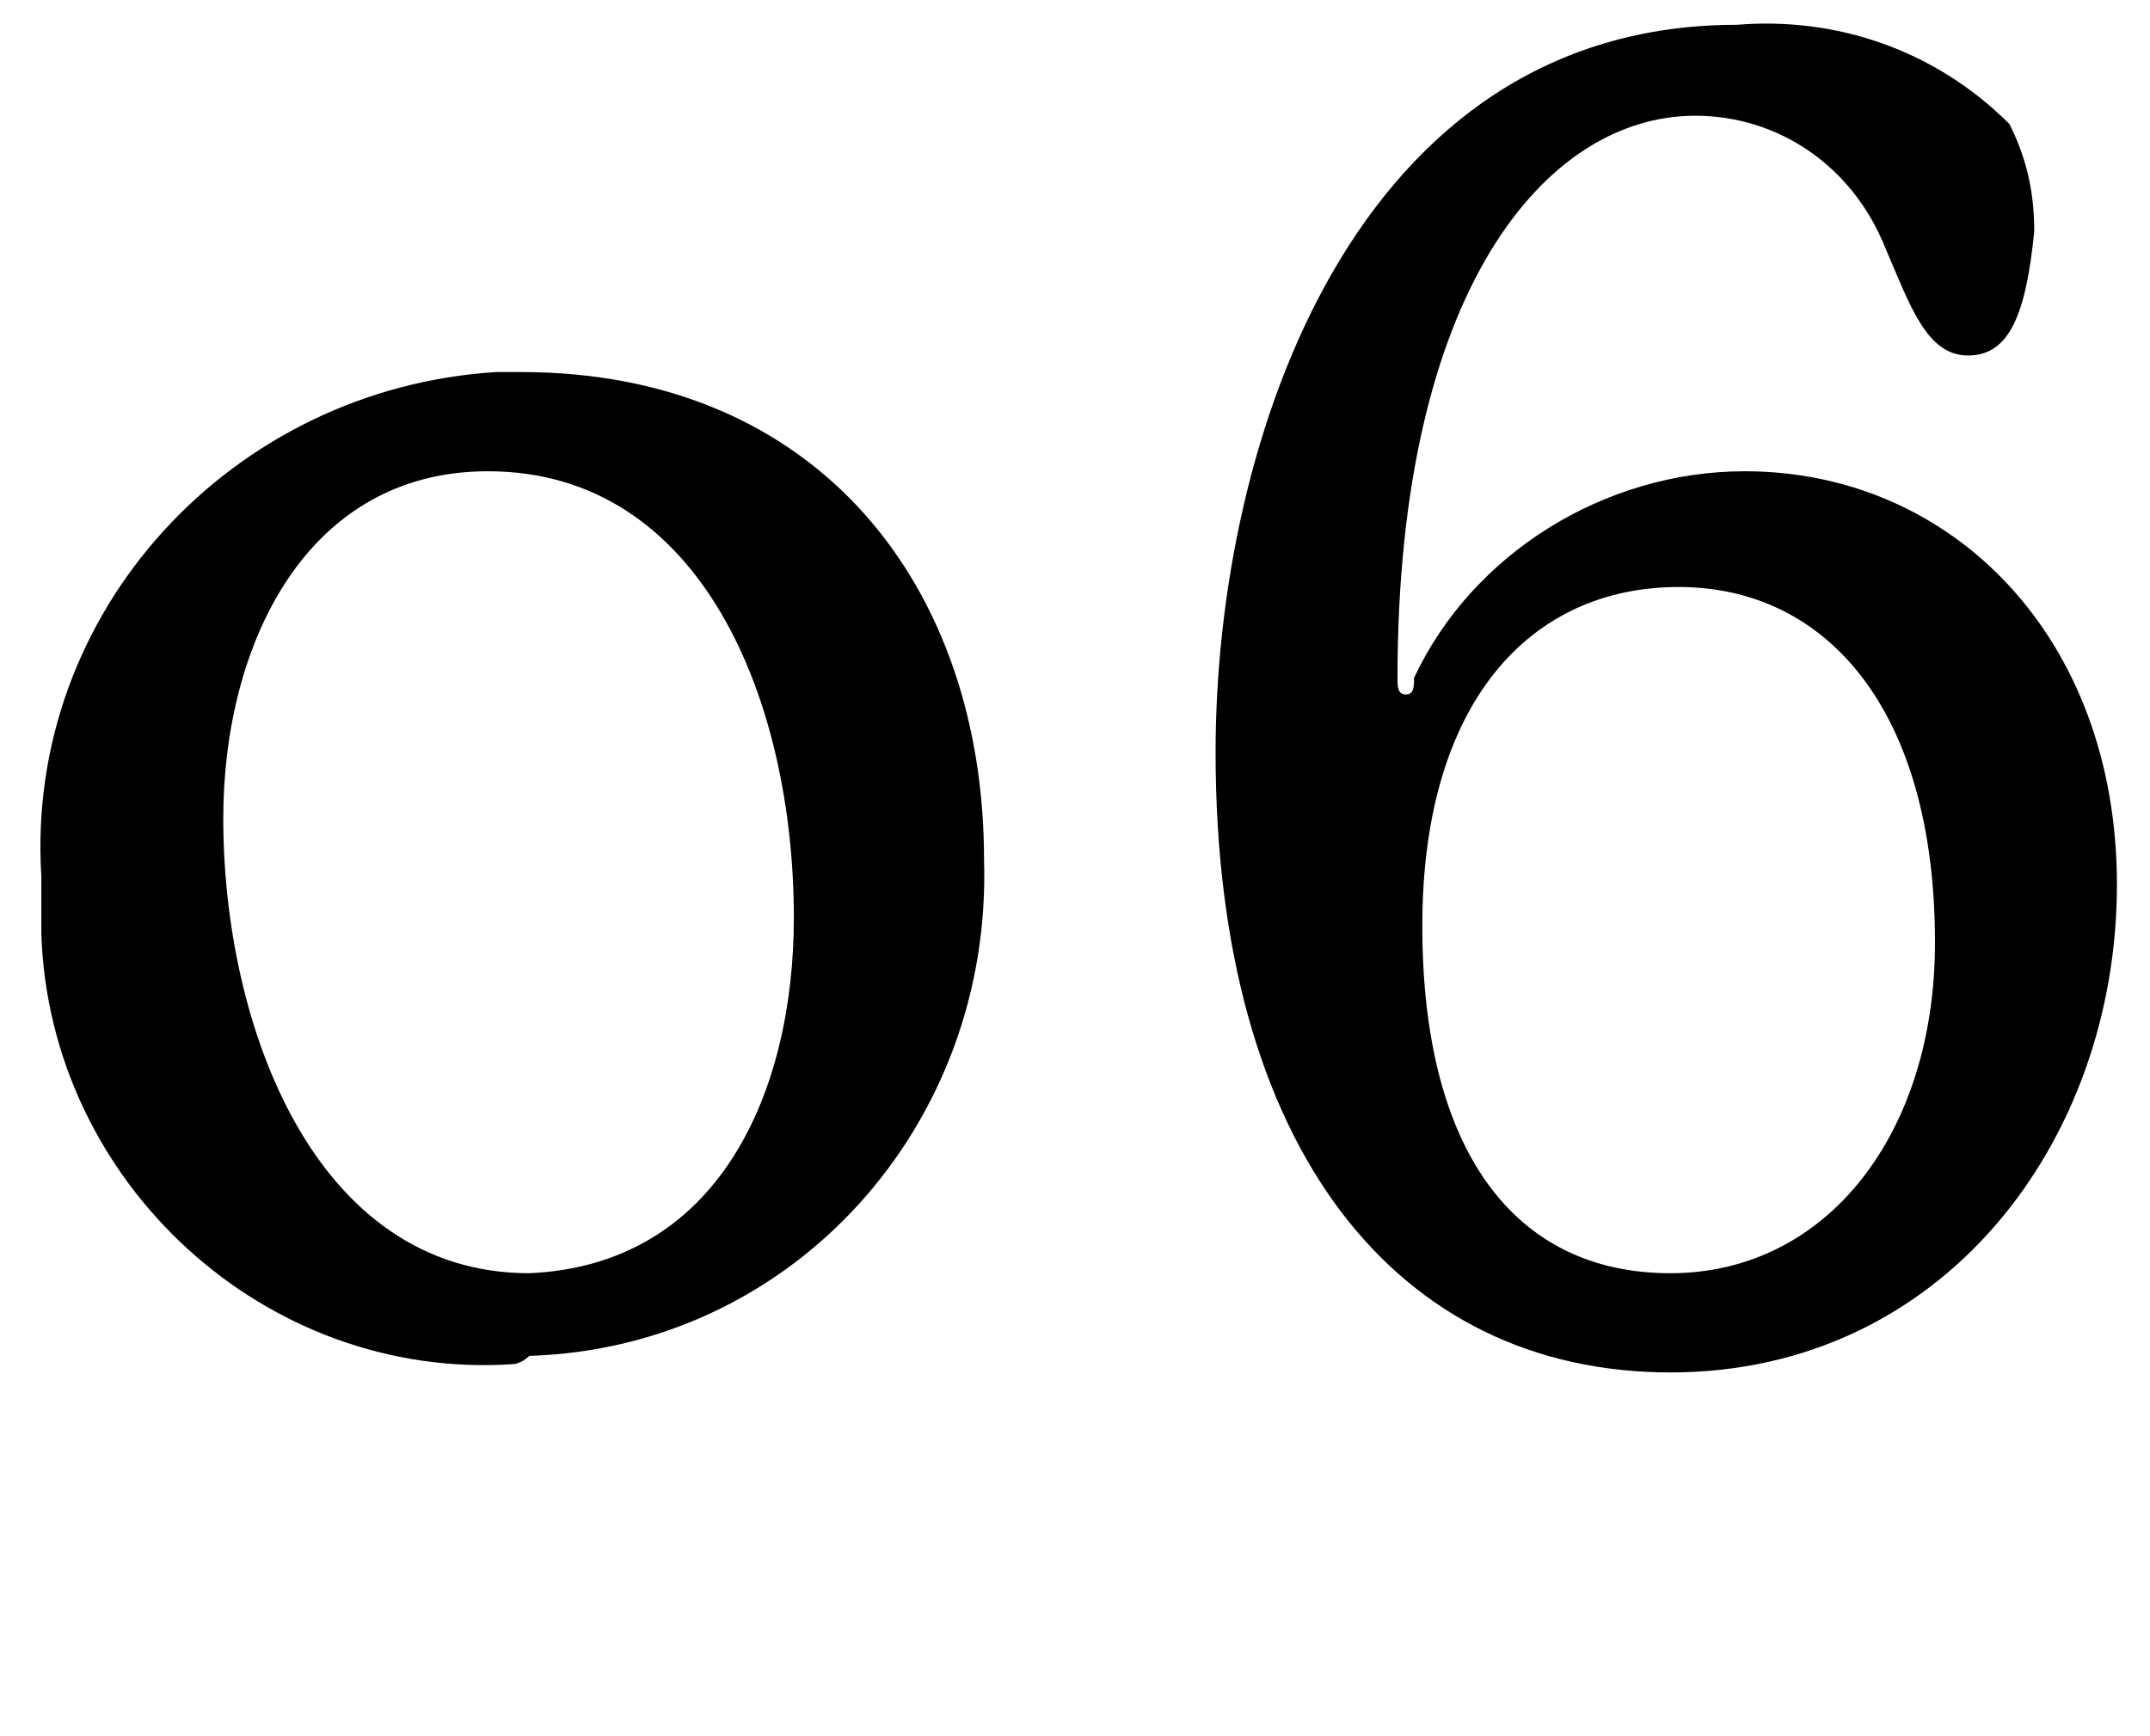 <?xml version="1.0" encoding="utf-8"?>
<!-- Generator: Adobe Illustrator 25.2.1, SVG Export Plug-In . SVG Version: 6.00 Build 0)  -->
<svg version="1.1" id="レイヤー_1" xmlns="http://www.w3.org/2000/svg" xmlns:xlink="http://www.w3.org/1999/xlink" x="0px"
	 y="0px" viewBox="0 0 26 21" style="enable-background:new 0 0 26 21;" xml:space="preserve">
<path d="M6.2,16.5c-3,0.2-5.6-2.2-5.7-5.2c0-0.2,0-0.4,0-0.7C0.3,7.4,2.8,4.7,6,4.5c0.1,0,0.2,0,0.3,0c3.6,0,5.6,2.6,5.6,5.9
	c0.1,3.2-2.3,5.9-5.5,6C6.3,16.5,6.2,16.5,6.2,16.5z M9.6,11.1c0-2.6-1.1-5.4-3.7-5.4c-2.2,0-3.2,2.1-3.2,4.2c0,2.5,1.1,5.5,3.7,5.5
	C8.7,15.3,9.6,13.2,9.6,11.1z"/>
<path d="M23.8,4.3c-0.5,0-0.7-0.6-1-1.3c-0.4-1-1.3-1.6-2.3-1.6c-1.8,0-3.6,2.1-3.6,6.8c0,0.1,0,0.2,0.1,0.2s0.1-0.1,0.1-0.2
	c0.7-1.5,2.3-2.5,4-2.5c2.5,0,4.5,2,4.5,5c0,3.1-2.1,5.9-5.4,5.9s-5.5-2.7-5.5-7.5c0-3.8,1.7-8.8,6.3-8.8c1.2-0.1,2.4,0.3,3.3,1.2
	c0.2,0.4,0.3,0.8,0.3,1.3C24.5,3.8,24.3,4.3,23.8,4.3z M20.2,15.4c1.9,0,3.2-1.7,3.2-4c0-2.8-1.3-4.3-3.1-4.3s-3.1,1.4-3.1,4.1
	S18.3,15.4,20.2,15.4z"/>
</svg>
